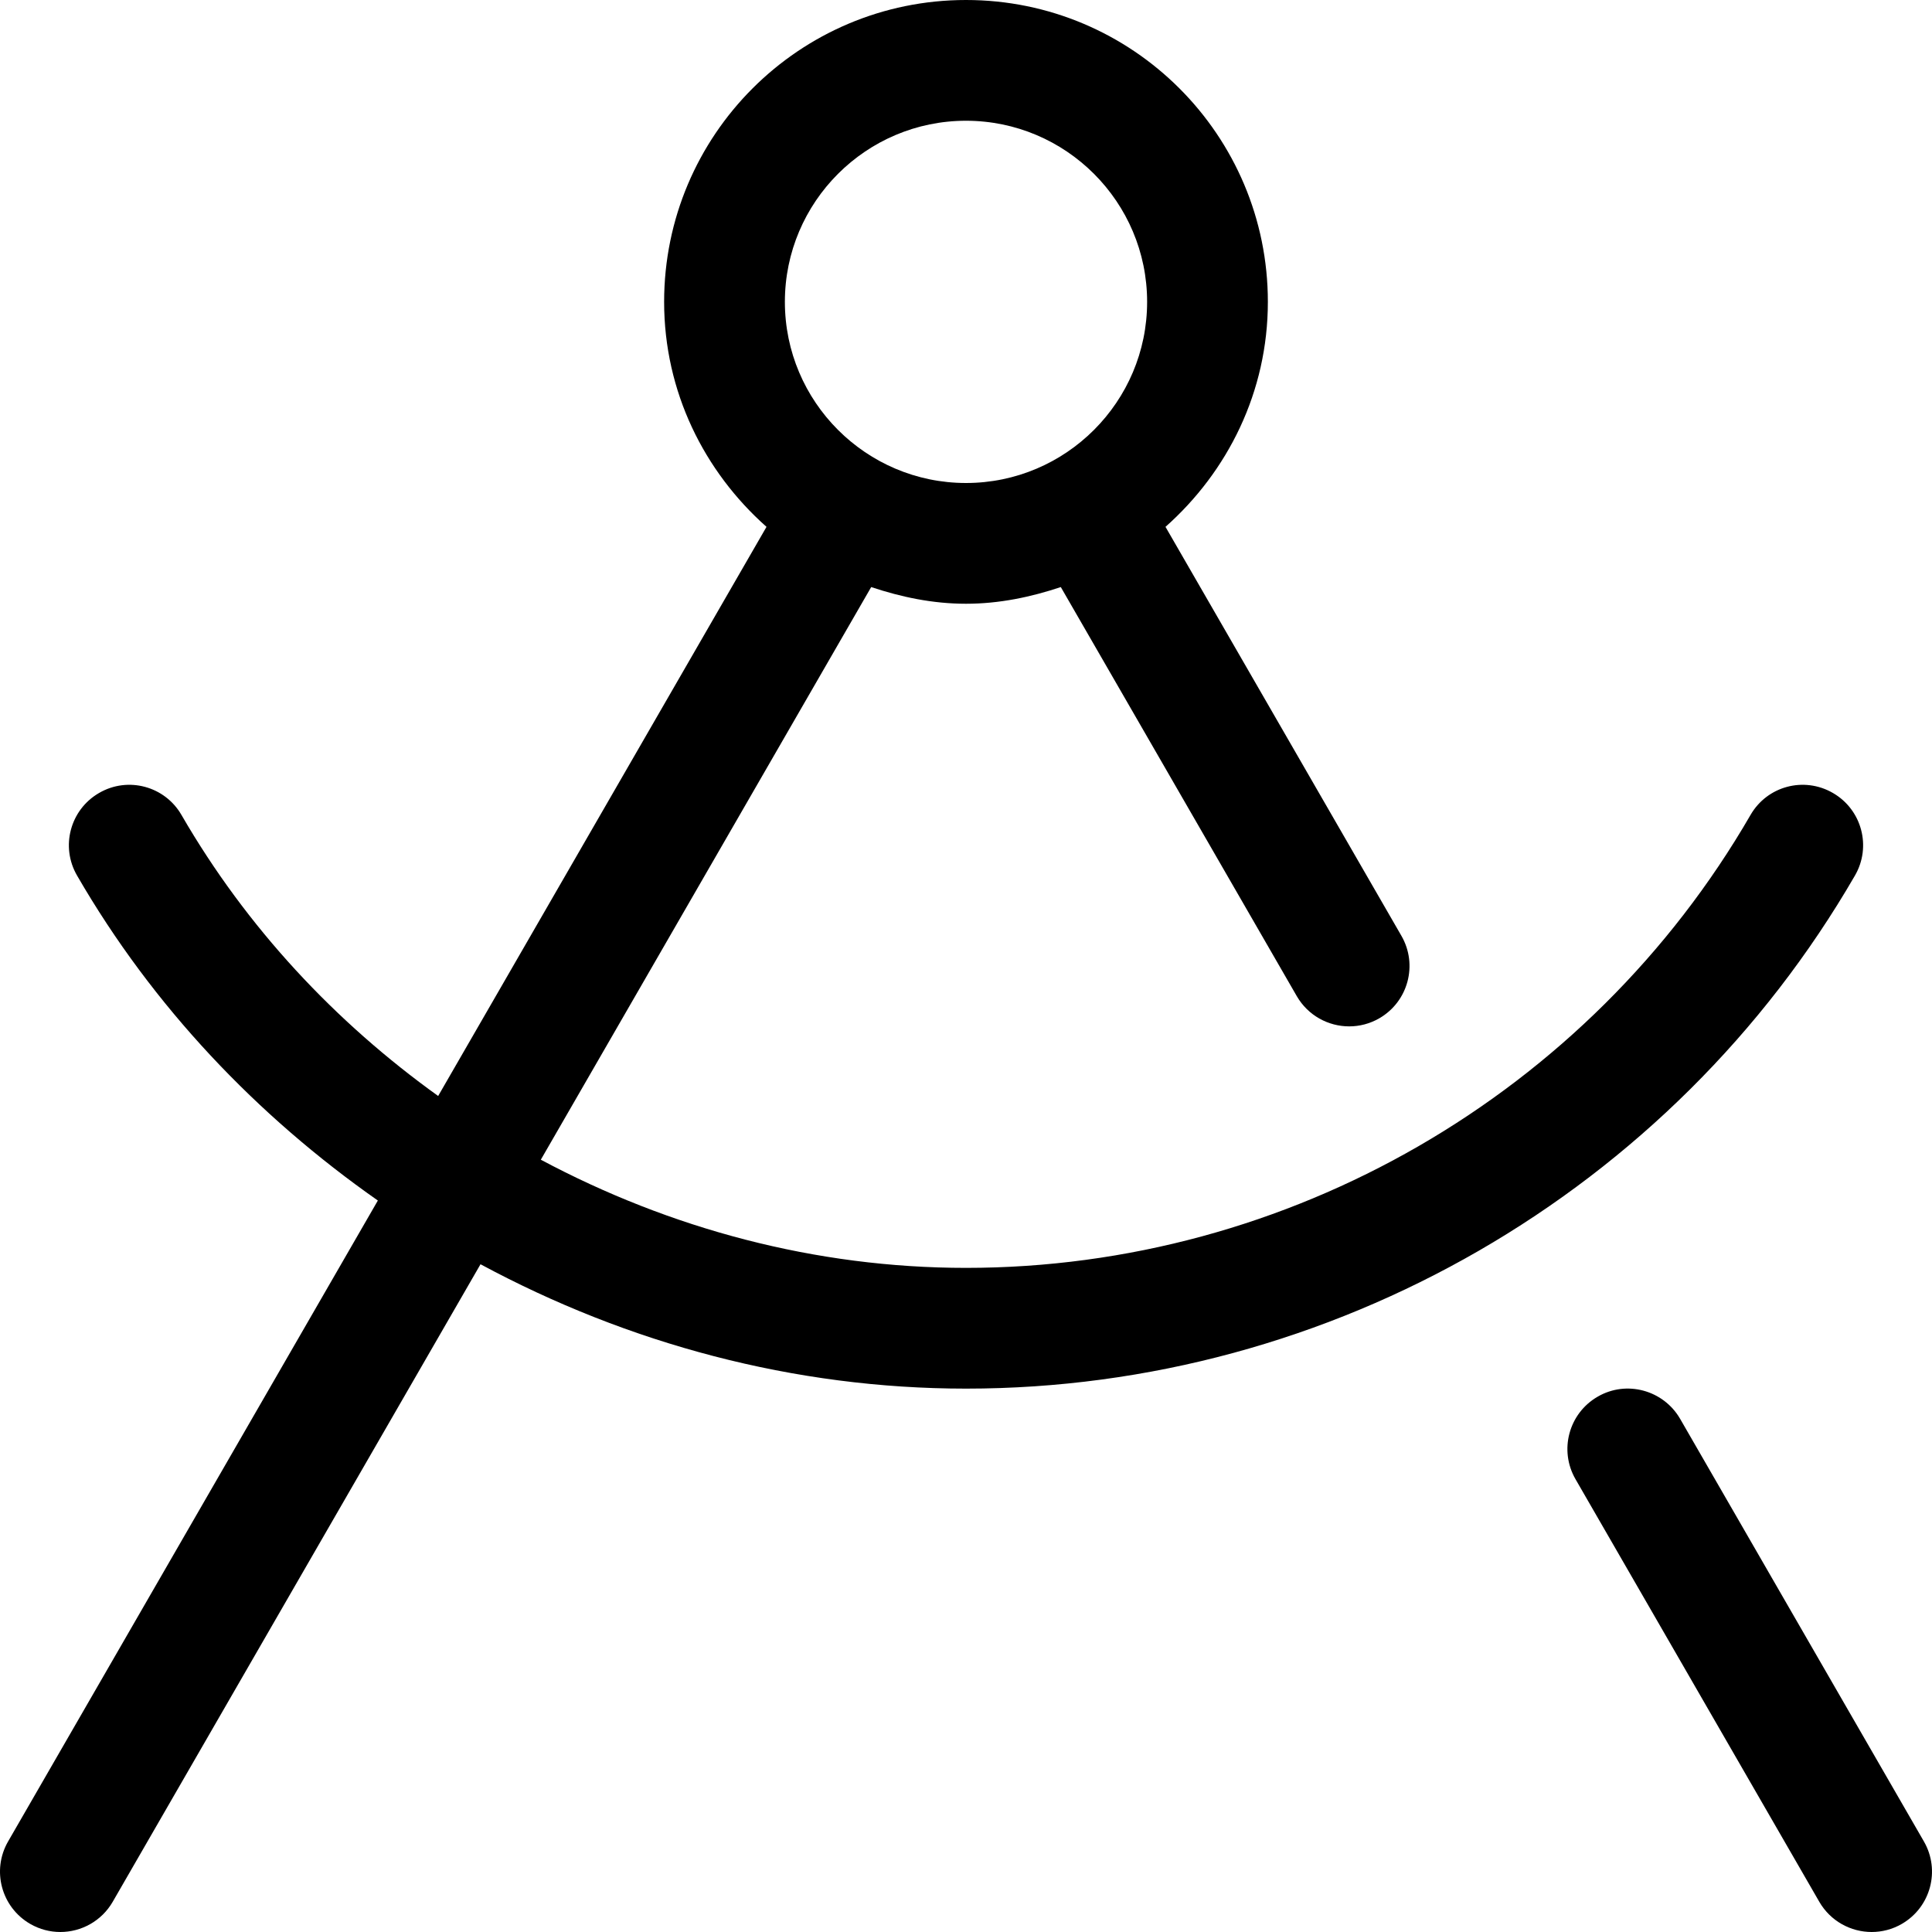 <svg xmlns="http://www.w3.org/2000/svg" viewBox="0 0 512 512"><!-- Font Awesome Pro 6.0.0-alpha2 by @fontawesome - https://fontawesome.com License - https://fontawesome.com/license (Commercial License) --><path d="M509.853 488L445.246 376C440.808 368.344 430.98 365.703 423.386 370.141C415.73 374.562 413.105 384.344 417.527 392L482.134 504C485.103 509.125 490.478 512 496.009 512C498.728 512 501.478 511.312 503.994 509.859C511.65 505.438 514.273 495.656 509.853 488ZM491.587 232.016C496.025 224.359 493.4 214.578 485.759 210.156C478.056 205.688 468.306 208.328 463.9 215.984C421.074 290.016 341.404 336 255.999 336C216.07 336 177.568 325.605 143.324 307.334L230.874 155.58C238.818 158.225 247.165 160 255.999 160S273.181 158.225 281.126 155.58L343.669 264C346.638 269.125 352.013 272 357.544 272C360.263 272 363.013 271.312 365.529 269.859C373.185 265.438 375.81 255.656 371.388 248L308.867 139.621C325.382 124.965 335.997 103.816 335.997 80C335.997 35.816 300.183 0 255.999 0C211.818 0 176.001 35.816 176.001 80C176.001 103.816 186.617 124.965 203.132 139.621L116.117 290.447C88.871 270.885 65.386 245.867 48.099 215.984C43.693 208.328 33.896 205.688 26.242 210.156C18.601 214.578 15.976 224.359 20.414 232.016C40.544 266.82 68.138 295.74 100.134 318.152L2.148 488C-2.274 495.656 0.351 505.438 8.007 509.859C10.539 511.312 13.273 512 15.992 512C21.523 512 26.898 509.125 29.867 504L127.341 335.039C166.382 356.064 210.374 368 255.999 368C352.794 368 443.074 315.891 491.587 232.016ZM255.999 32C282.466 32 303.999 53.533 303.999 80S282.466 128 255.999 128C229.535 128 208.001 106.467 208.001 80S229.535 32 255.999 32Z"/></svg>